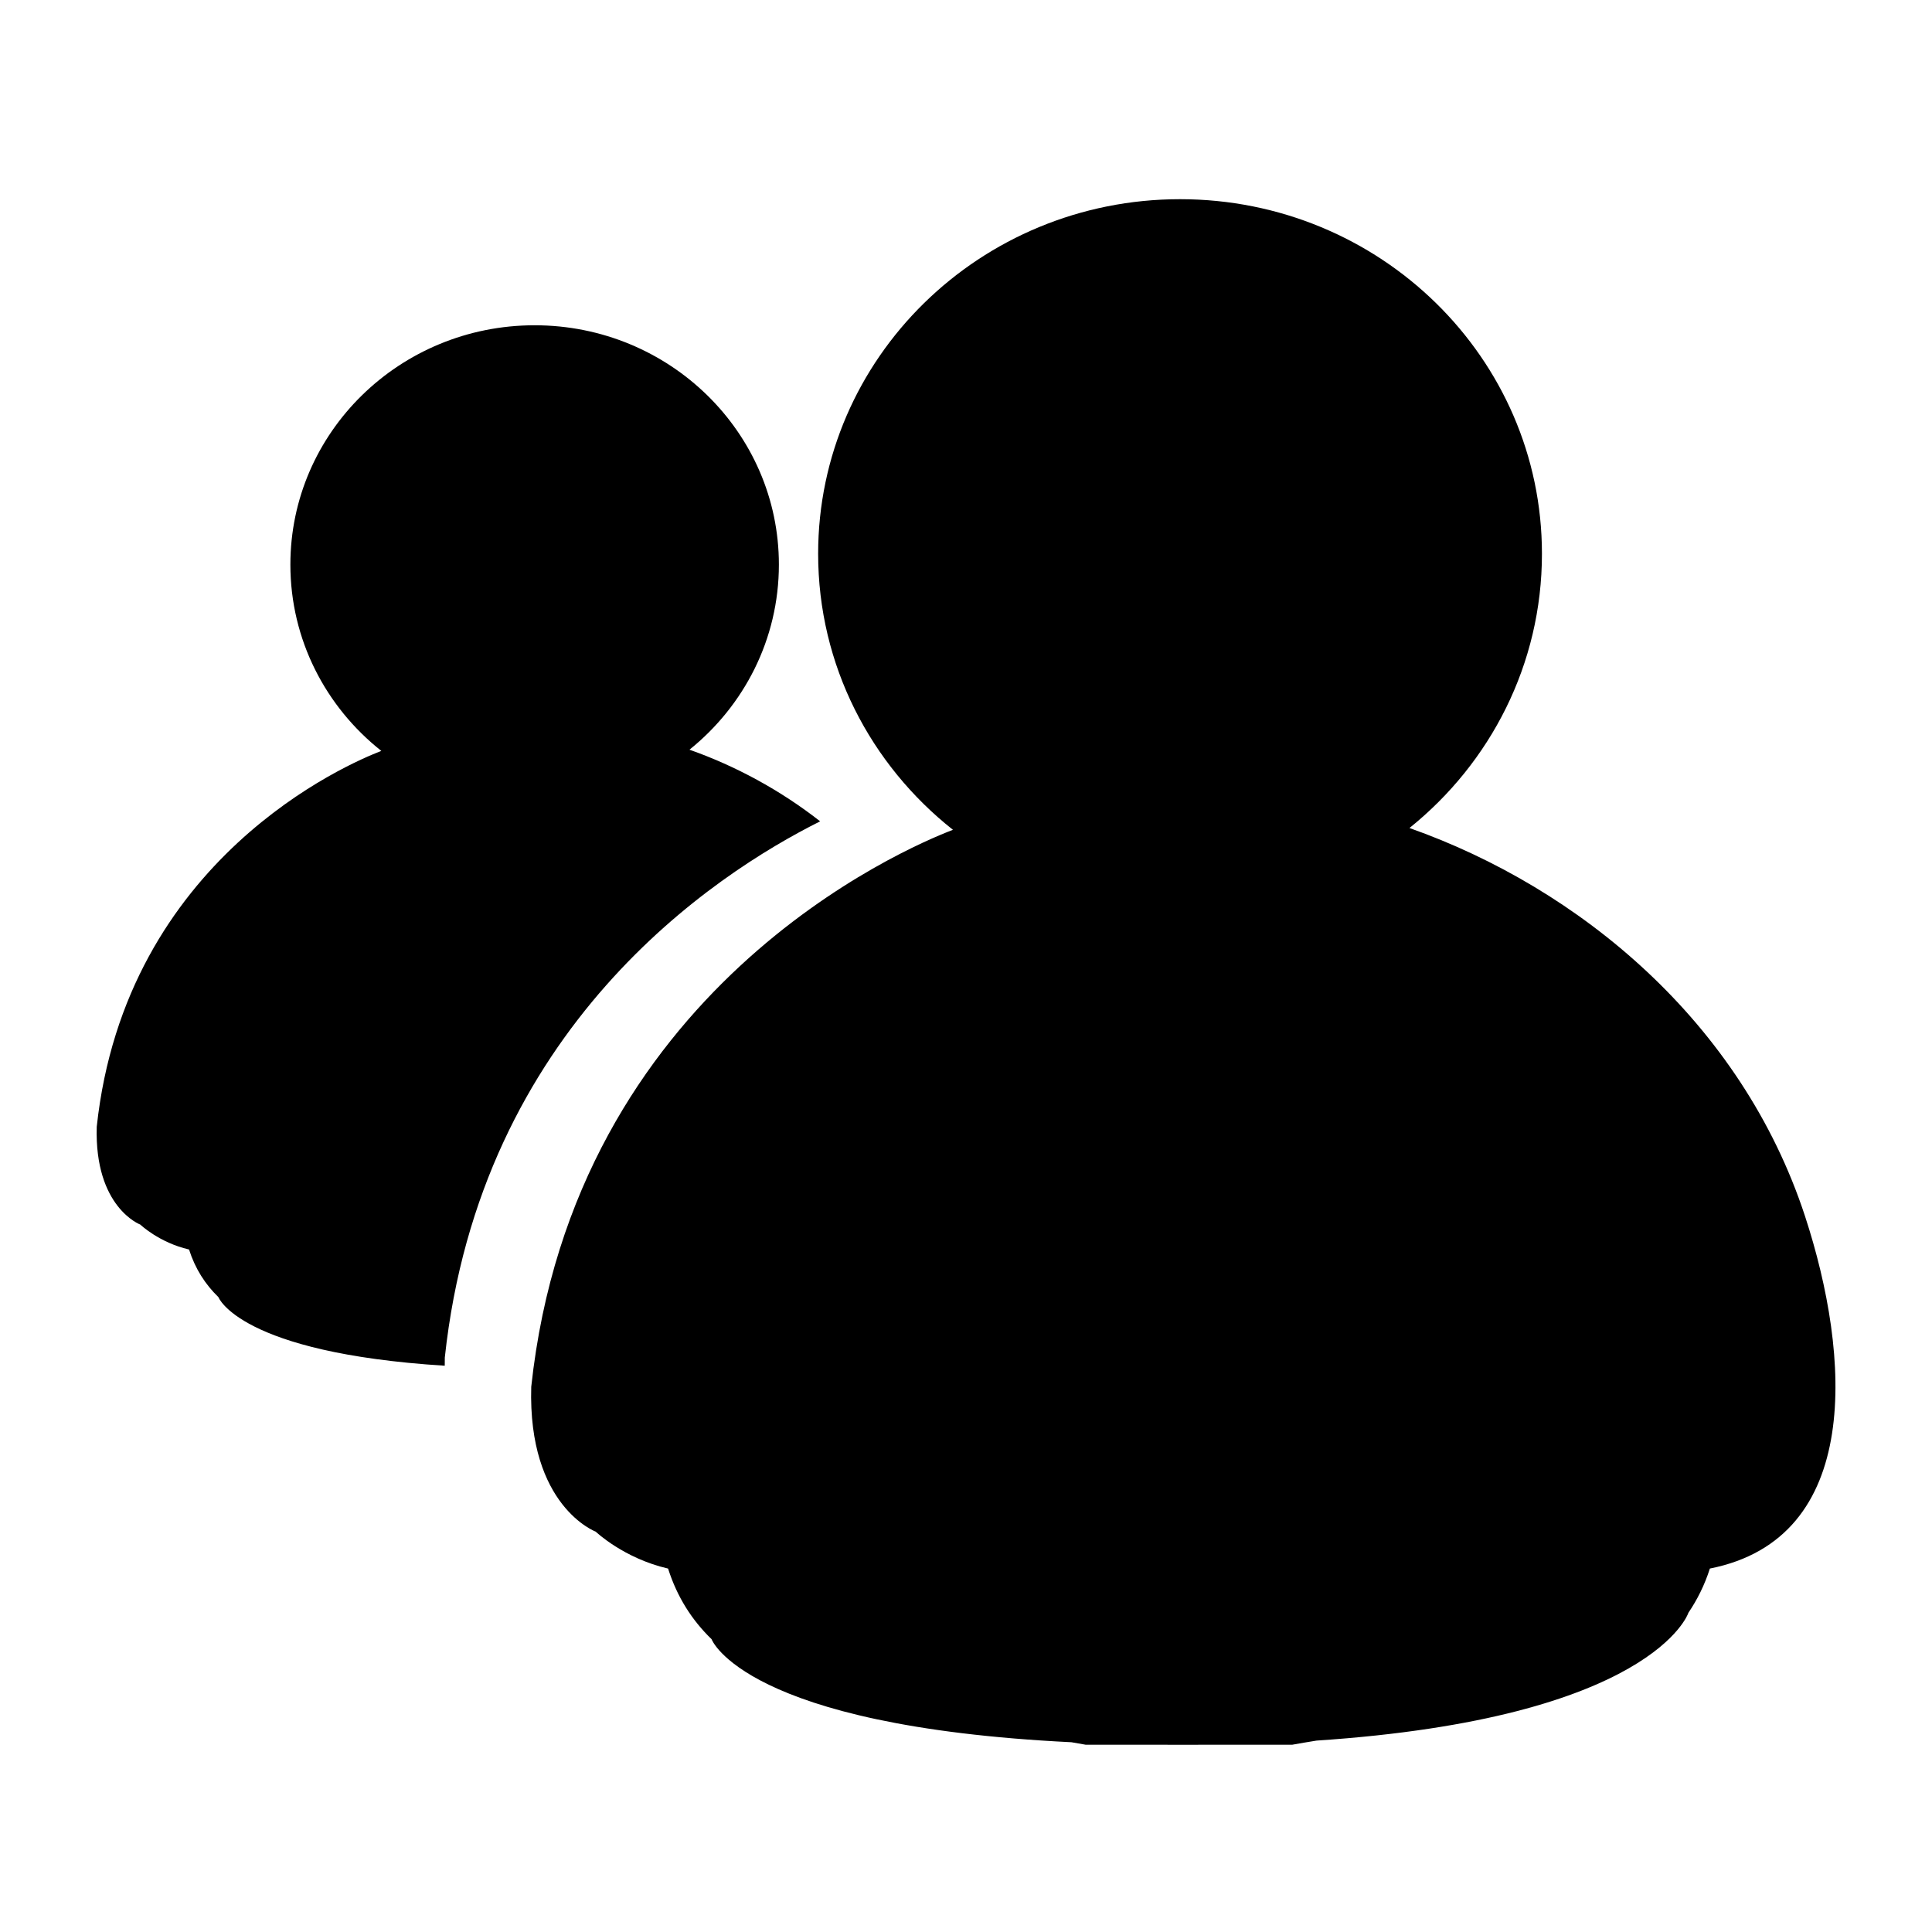 <?xml version="1.0" encoding="iso-8859-1"?>
<!-- Generator: Adobe Illustrator 15.0.0, SVG Export Plug-In . SVG Version: 6.00 Build 0)  -->
<!DOCTYPE svg PUBLIC "-//W3C//DTD SVG 1.1//EN" "http://www.w3.org/Graphics/SVG/1.1/DTD/svg11.dtd">
<svg version="1.1" id="Layer_1" xmlns="http://www.w3.org/2000/svg" xmlns:xlink="http://www.w3.org/1999/xlink" x="0px" y="0px"
	 width="100px" height="100px" viewBox="0 0 100 100" style="enable-background:new 0 0 100 100;" xml:space="preserve">
<path id="MSN_Messenger" d="M5.007,58.322c1.491-13.895,13.04-18.81,14.731-19.455c-2.87-2.27-4.708-5.747-4.708-9.644
	c0-6.842,5.659-12.387,12.642-12.387c6.98,0,12.643,5.545,12.643,12.387c0,3.86-1.803,7.308-4.628,9.581
	c2.364,0.834,4.687,2.081,6.764,3.708c-5.495,2.747-17.593,10.665-19.428,27.755c-0.003,0.145-0.003,0.283-0.003,0.423
	c-10.629-0.667-11.714-3.548-11.714-3.548V67.14c-0.676-0.656-1.201-1.46-1.521-2.466c-1.549-0.357-2.522-1.289-2.522-1.289
	S4.885,62.5,5.007,58.322z M49.324,42.951c-2.508,0.959-19.614,8.24-21.827,28.829c-0.181,6.19,3.34,7.499,3.34,7.499s0,0,0,0.002
	c0,0,1.446,1.379,3.743,1.908c0.473,1.49,1.248,2.684,2.252,3.656v0.003c0,0,1.686,4.499,18.627,5.33
	c0.251,0.044,0.498,0.084,0.743,0.13c1.404,0,2.809,0,4.213,0c0.528,0,1.067,0.004,1.621,0c1.616,0,3.229,0,4.842,0
	c0.417-0.076,0.84-0.146,1.266-0.215c17.408-1.158,19.241-6.597,19.241-6.597l-0.003-0.005c0.462-0.68,0.846-1.439,1.121-2.303
	c7.923-1.566,7.297-10.995,4.925-18.238c-3.296-10.057-11.683-16.986-20.474-20.092c4.186-3.365,6.857-8.475,6.857-14.194
	c0-10.137-8.387-18.354-18.732-18.354c-10.345,0-18.732,8.218-18.732,18.354C42.347,34.439,45.069,39.586,49.324,42.951z"/>
</svg>
